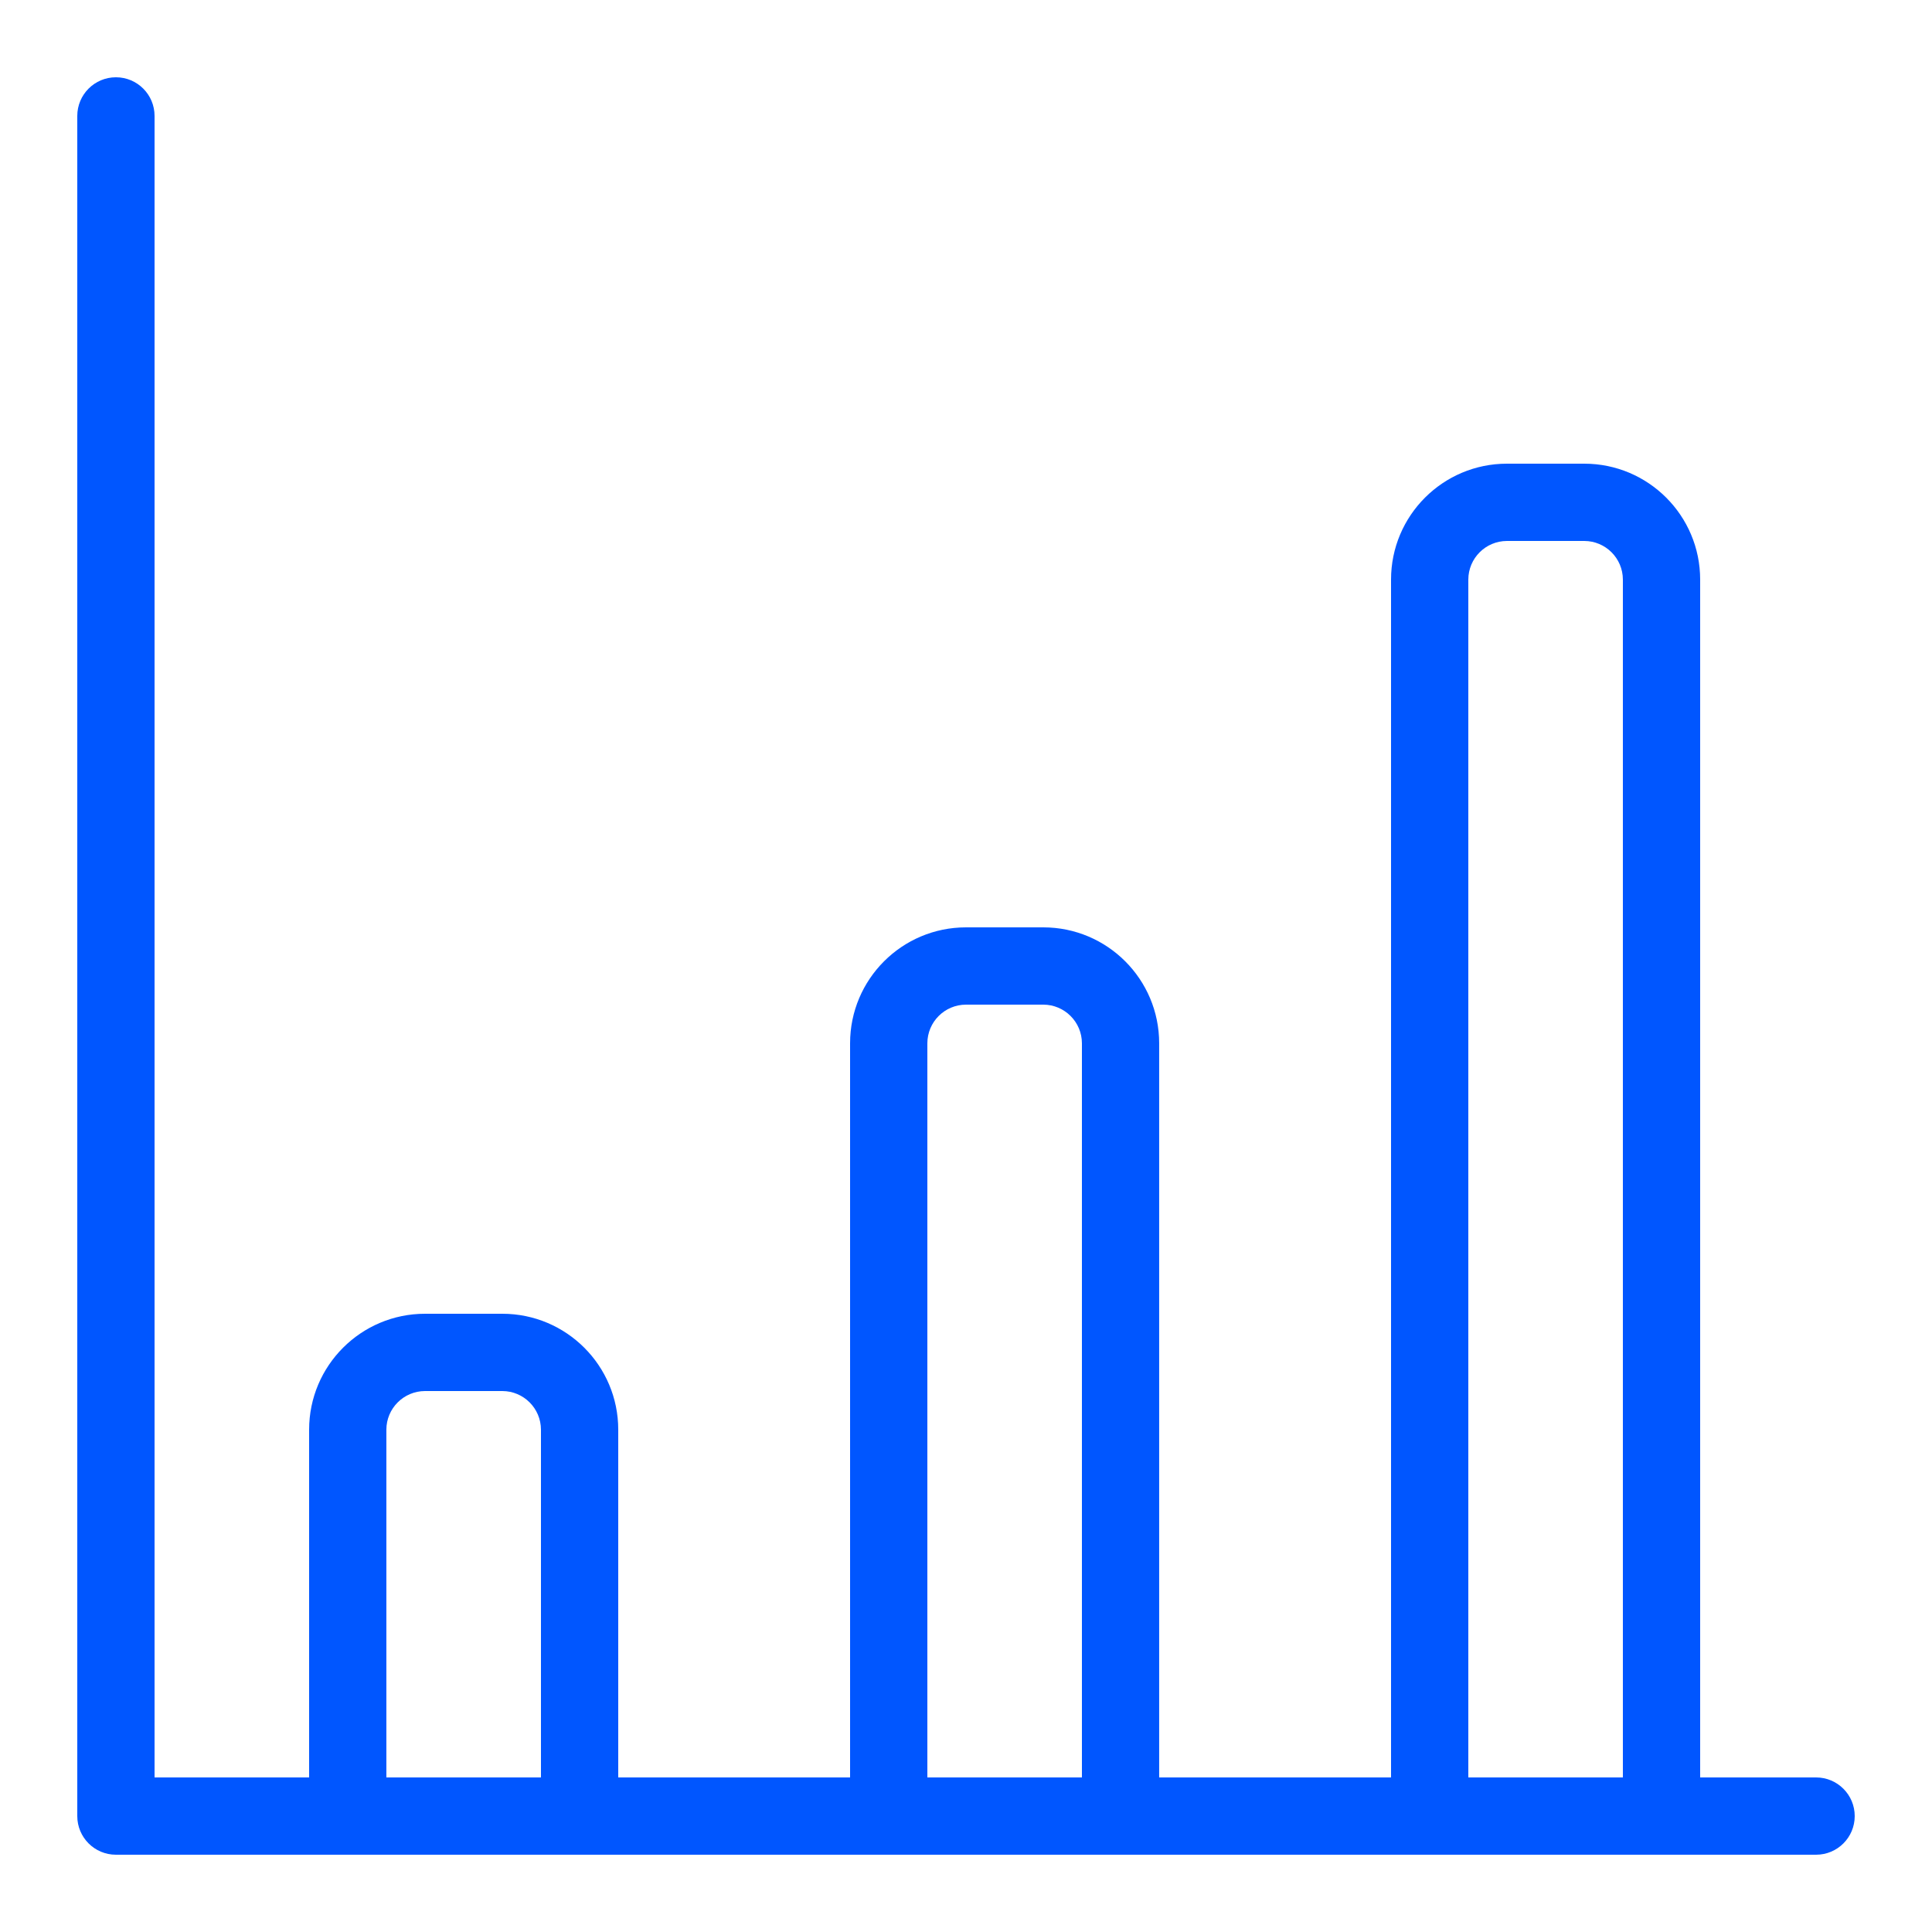 <svg width="60" height="60" viewBox="0 0 60 60" fill="none" xmlns="http://www.w3.org/2000/svg">
<path d="M3.6 2.4C4.263 2.4 4.8 2.937 4.8 3.6V55.2H9.6V44.4C9.6 42.412 11.212 40.8 13.2 40.8H15.6C17.588 40.8 19.2 42.412 19.2 44.4V55.2H26.4V32.4C26.4 30.412 28.012 28.8 30 28.8H32.4C34.388 28.8 35.999 30.412 35.999 32.4V55.2H43.2V18C43.2 16.012 44.812 14.4 46.8 14.4H49.2C51.188 14.4 52.8 16.012 52.8 18V55.2H56.4C57.063 55.2 57.6 55.737 57.6 56.4C57.6 57.063 57.063 57.6 56.4 57.6H3.6C2.937 57.6 2.4 57.063 2.4 56.4V3.6C2.4 2.937 2.937 2.4 3.6 2.4ZM13.2 43.2C12.537 43.201 12 43.738 11.999 44.4V55.2H16.8V44.4C16.799 43.738 16.262 43.201 15.6 43.2H13.2ZM30 31.2C29.337 31.201 28.801 31.738 28.8 32.4V55.2H33.6V32.4C33.599 31.738 33.062 31.201 32.4 31.2H30ZM46.8 16.8C46.138 16.801 45.601 17.337 45.6 18V55.2H50.4V18C50.399 17.337 49.862 16.801 49.2 16.8H46.8Z" fill="#0056FF"/>
</svg>
